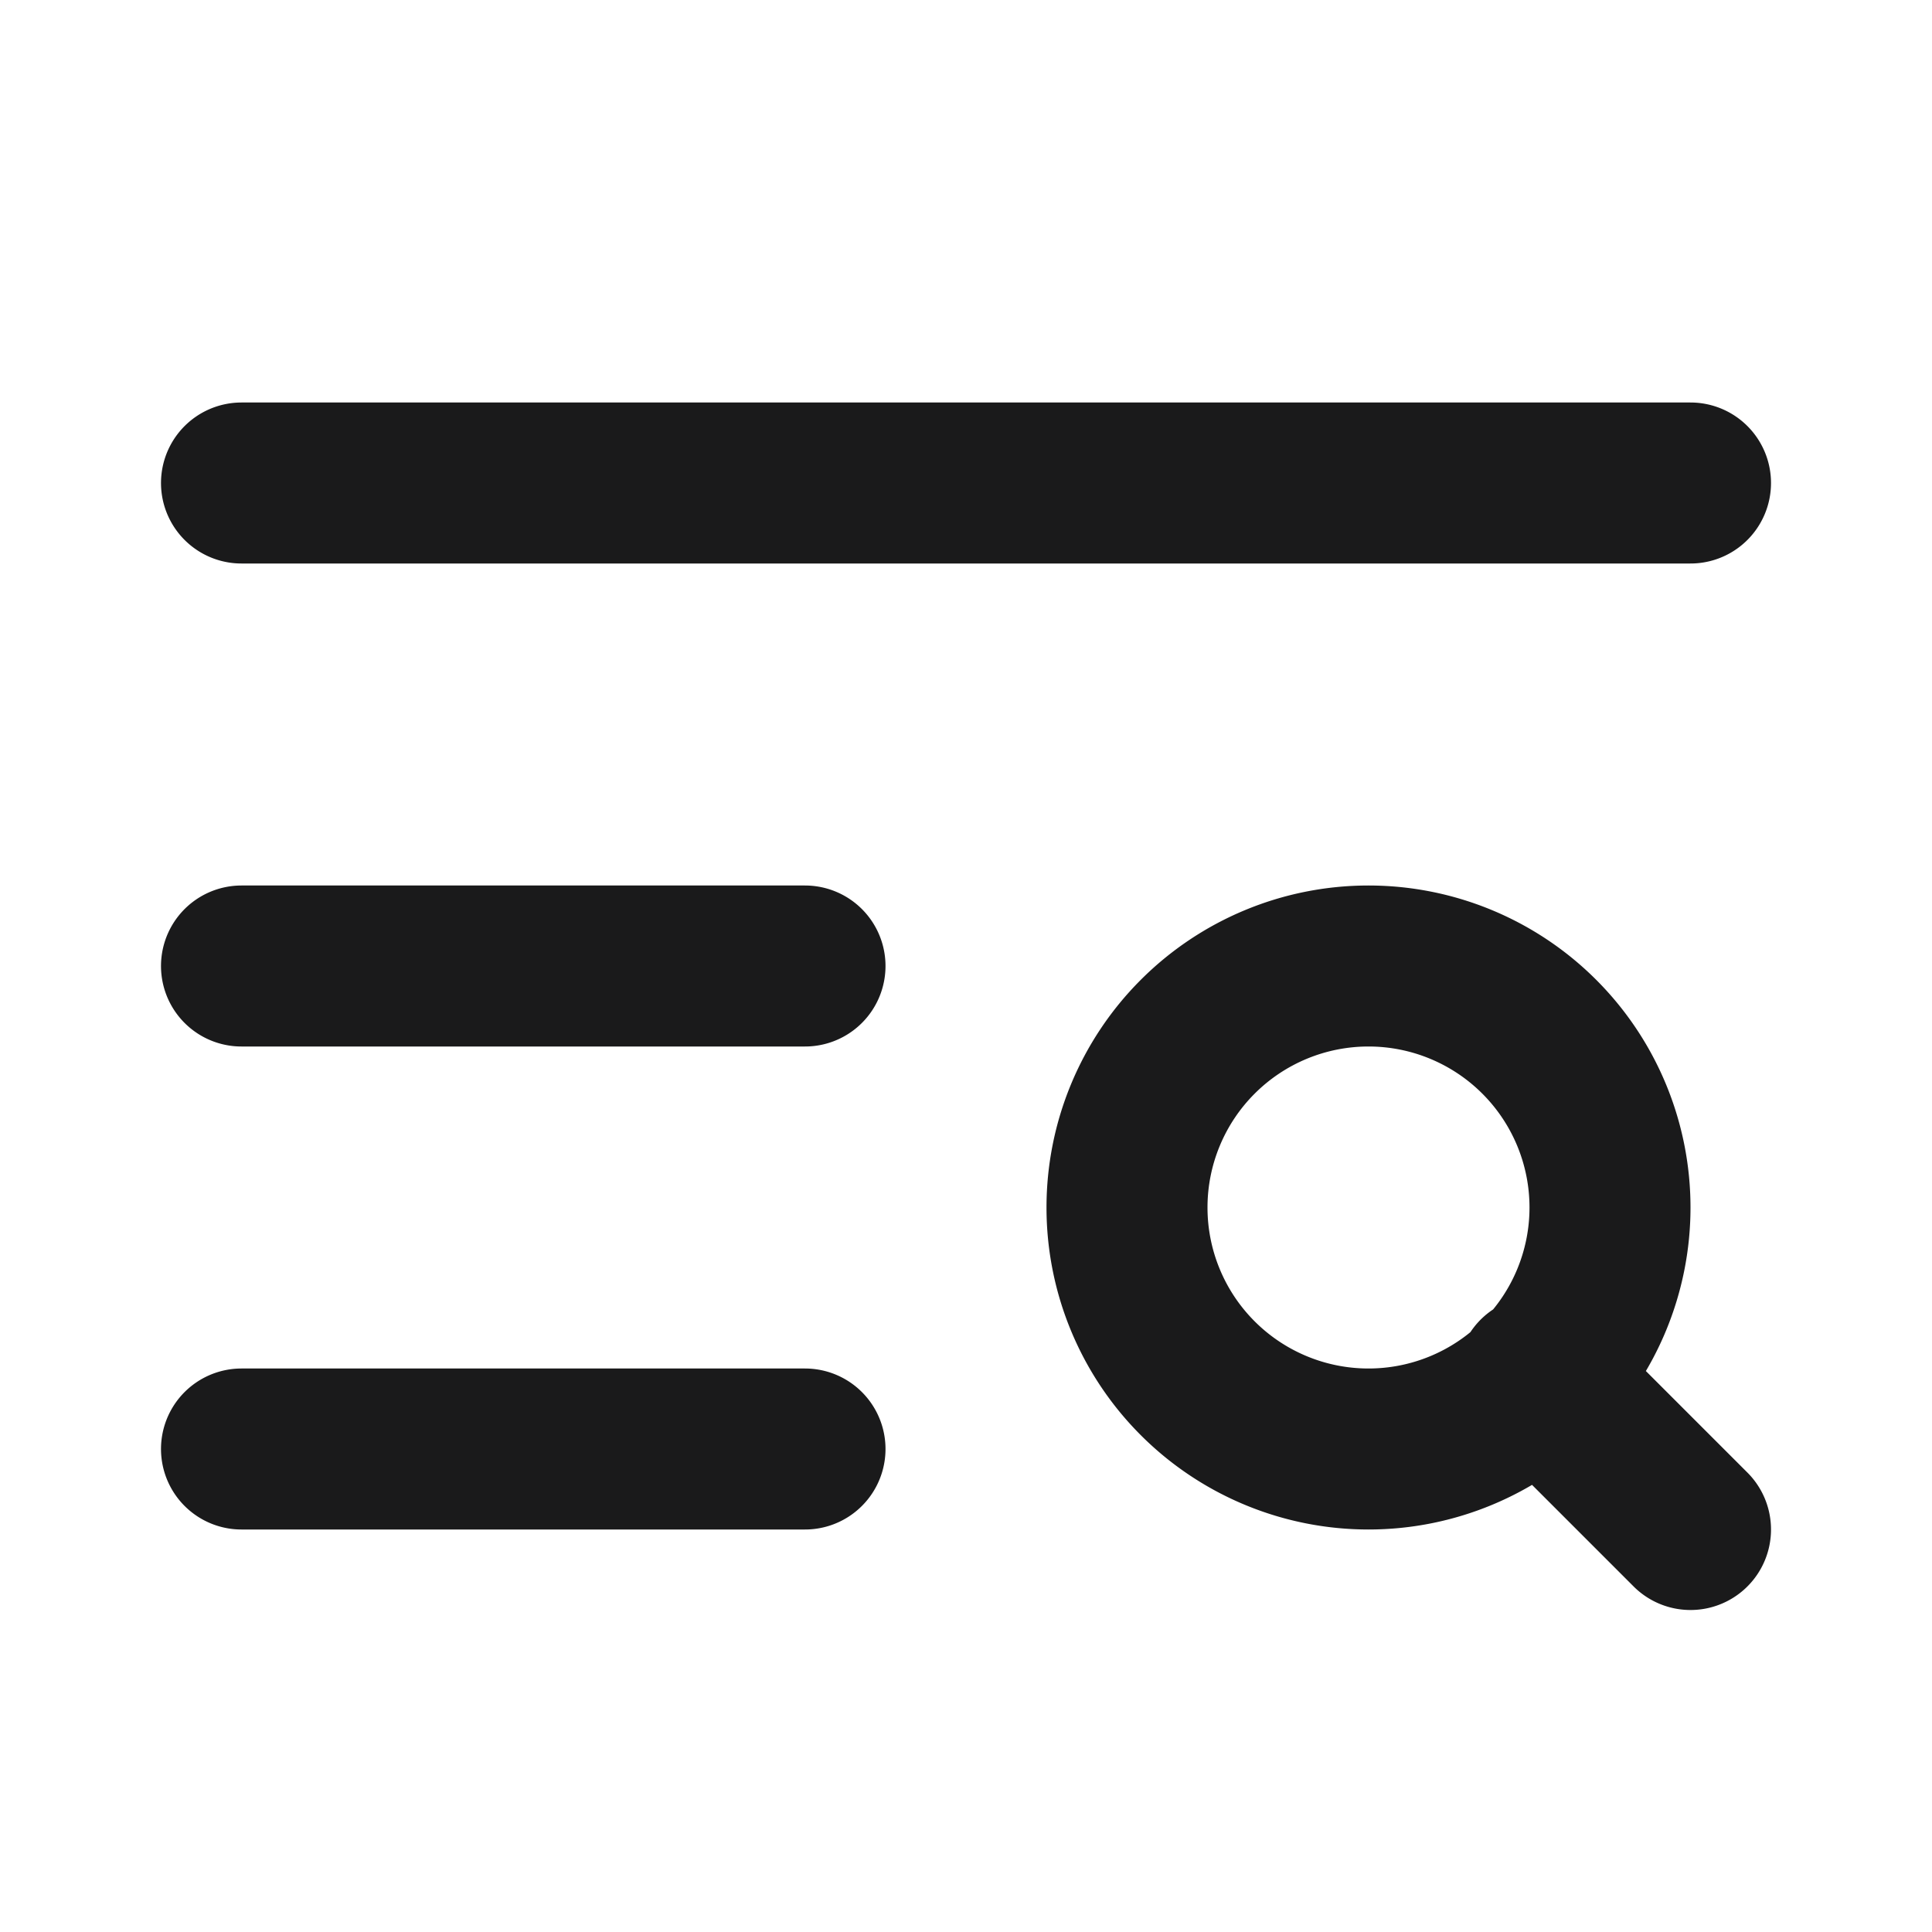 <svg xmlns="http://www.w3.org/2000/svg" width="24" height="24" fill="none"><path stroke="#1A1A1B" stroke-linecap="round" stroke-linejoin="round" stroke-width="2" d="M21 6H3m7 6H3m7 6H3m14 0a3 3 0 1 0 0-6 3 3 0 0 0 0 6Zm4 1-1.9-1.9"/></svg>